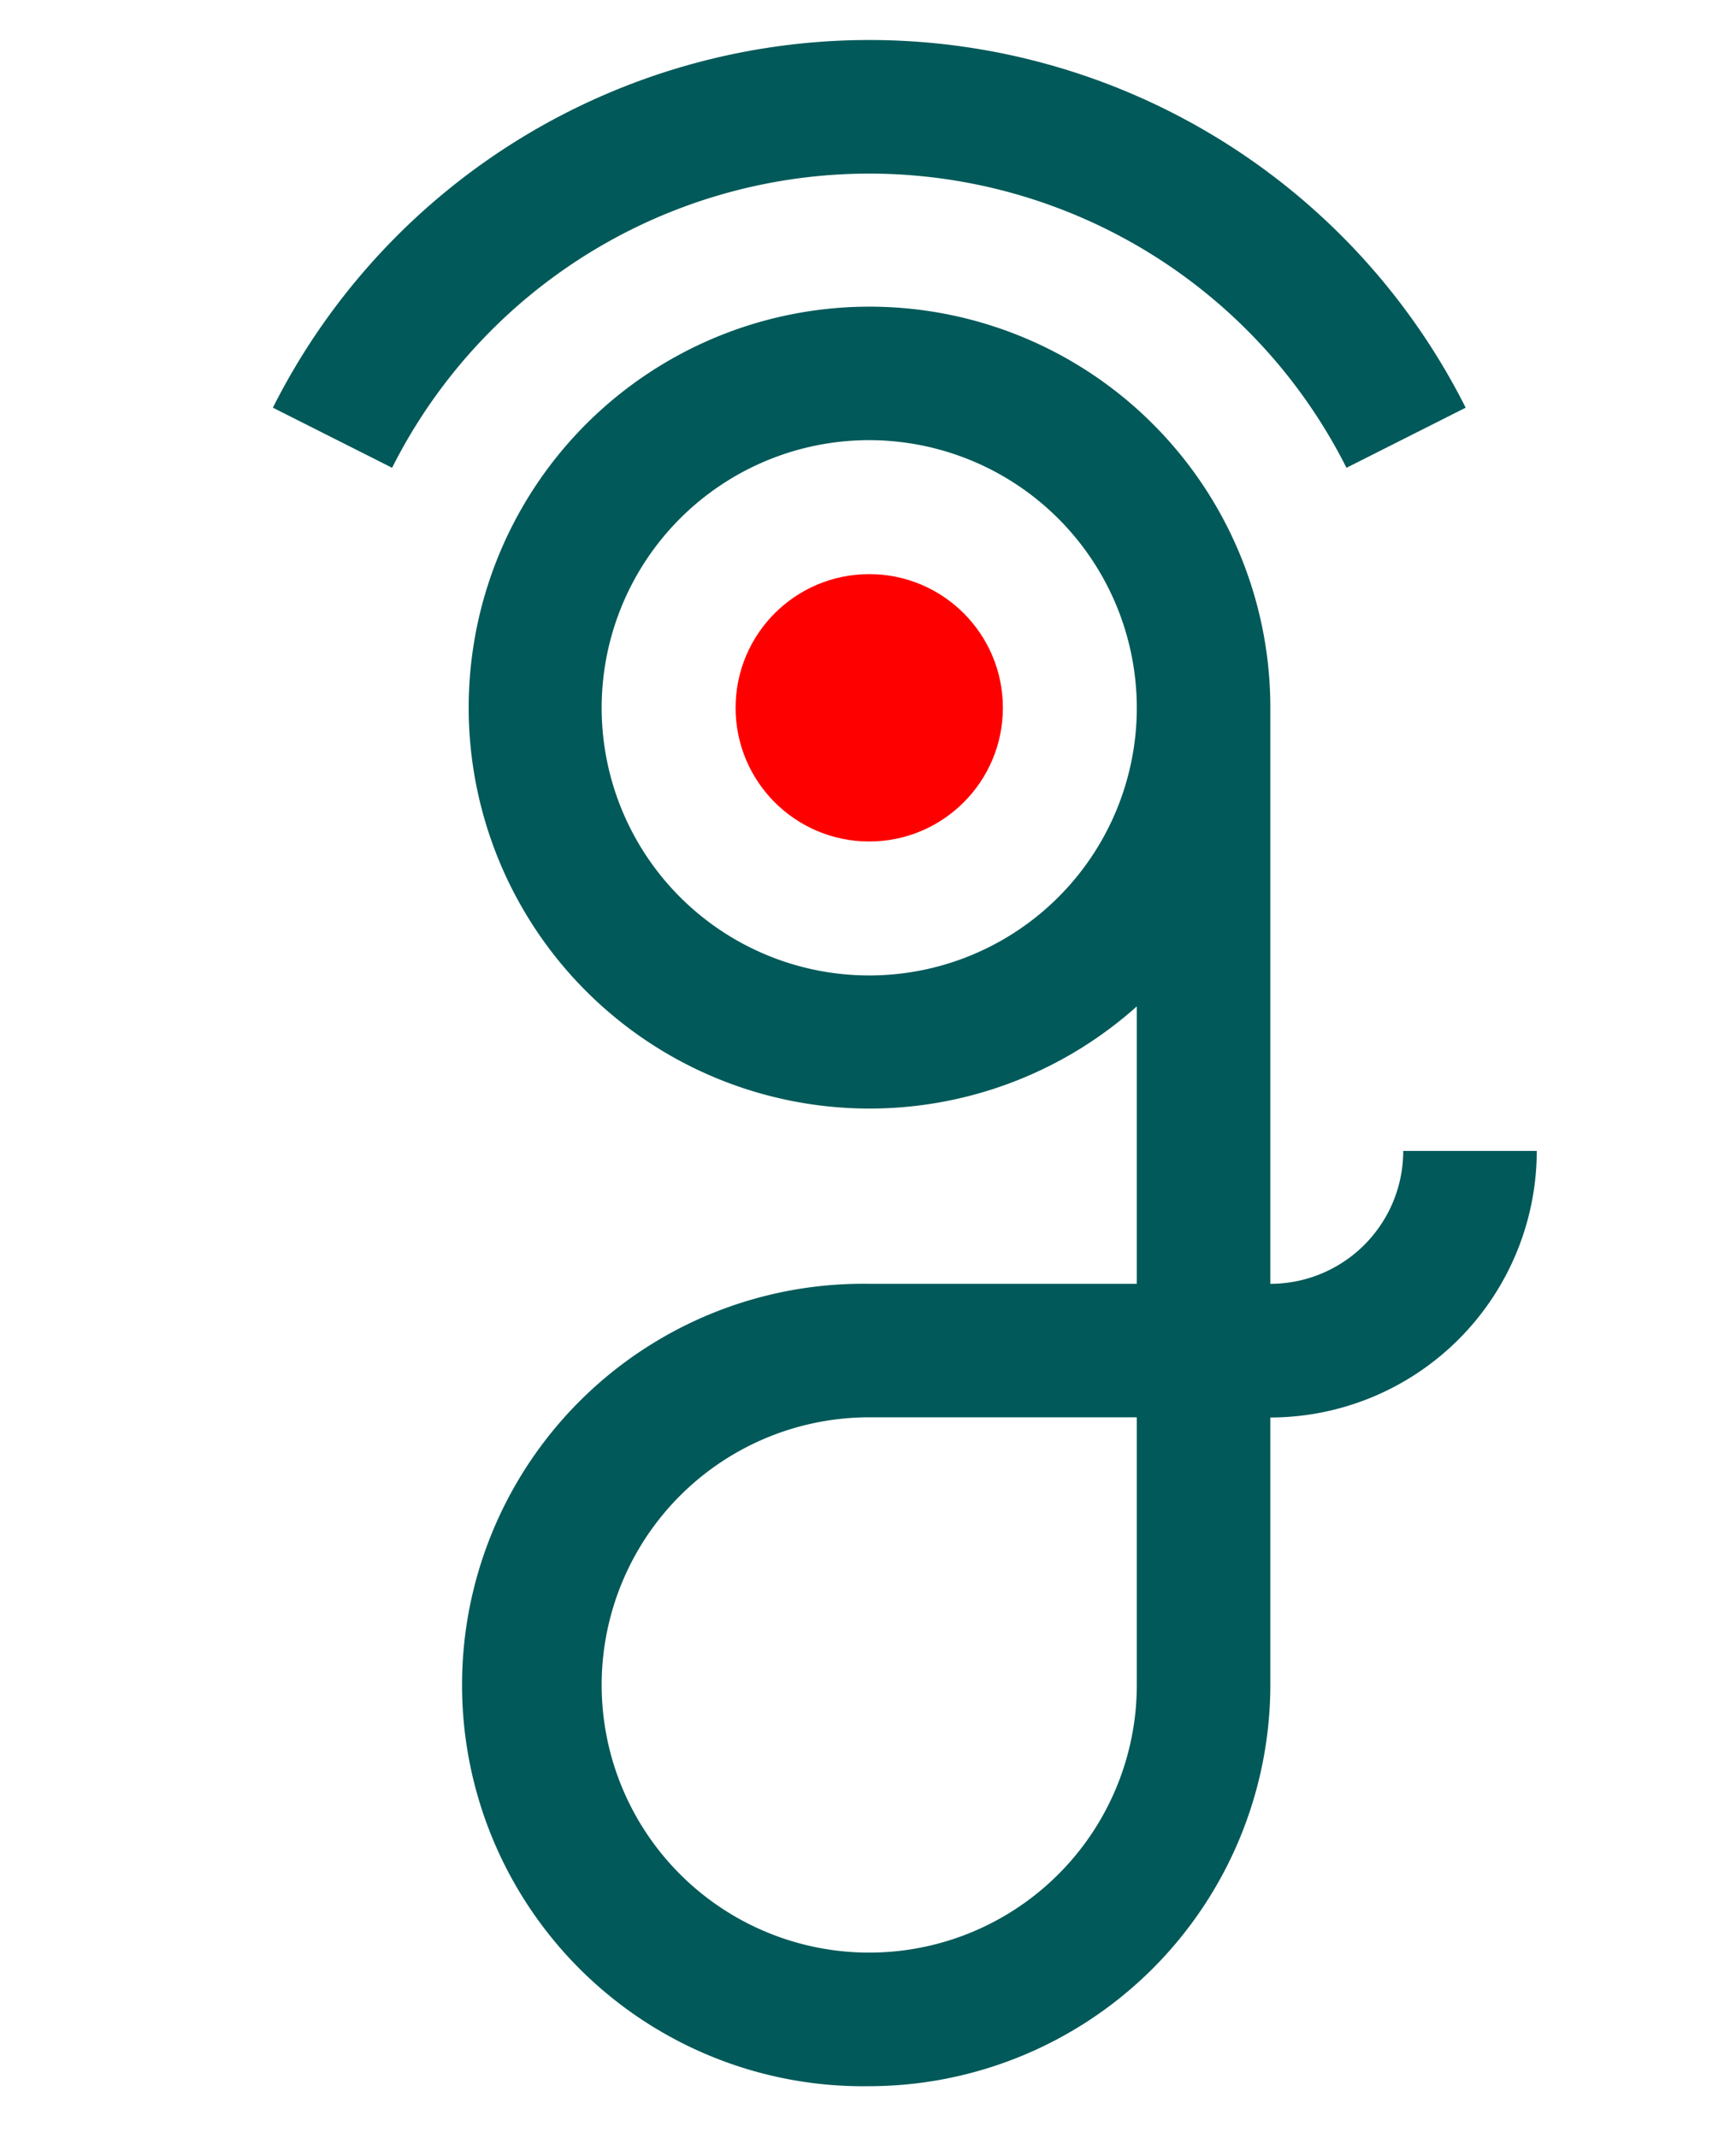 <svg id="Calque_1" data-name="Calque 1" xmlns="http://www.w3.org/2000/svg" viewBox="0 0 182.9 225.21"><defs><style>.cls-1{fill:red;}.cls-2{fill:#025959;}</style></defs><circle class="cls-1" cx="91.58" cy="74.55" r="14.08"/><path class="cls-2" d="M91.59,219.73a42.26,42.26,0,1,1,0-84.51h28.18V106a42.23,42.23,0,1,1,14.07-31.45v60.67a14,14,0,0,0,14-14h14.07a28.11,28.11,0,0,1-28.07,28.08v28.19A42.31,42.31,0,0,1,91.59,219.73Zm0-70.45a28.19,28.19,0,1,0,28.18,28.19V149.28Zm0-102.92a28.19,28.19,0,1,0,28.18,28.19A28.22,28.22,0,0,0,91.59,46.36Z"/><path class="cls-2" d="M141.86,49.27a56.28,56.28,0,0,0-100.55,0L28.75,42.94a70.34,70.34,0,0,1,125.67,0Z"/></svg>
